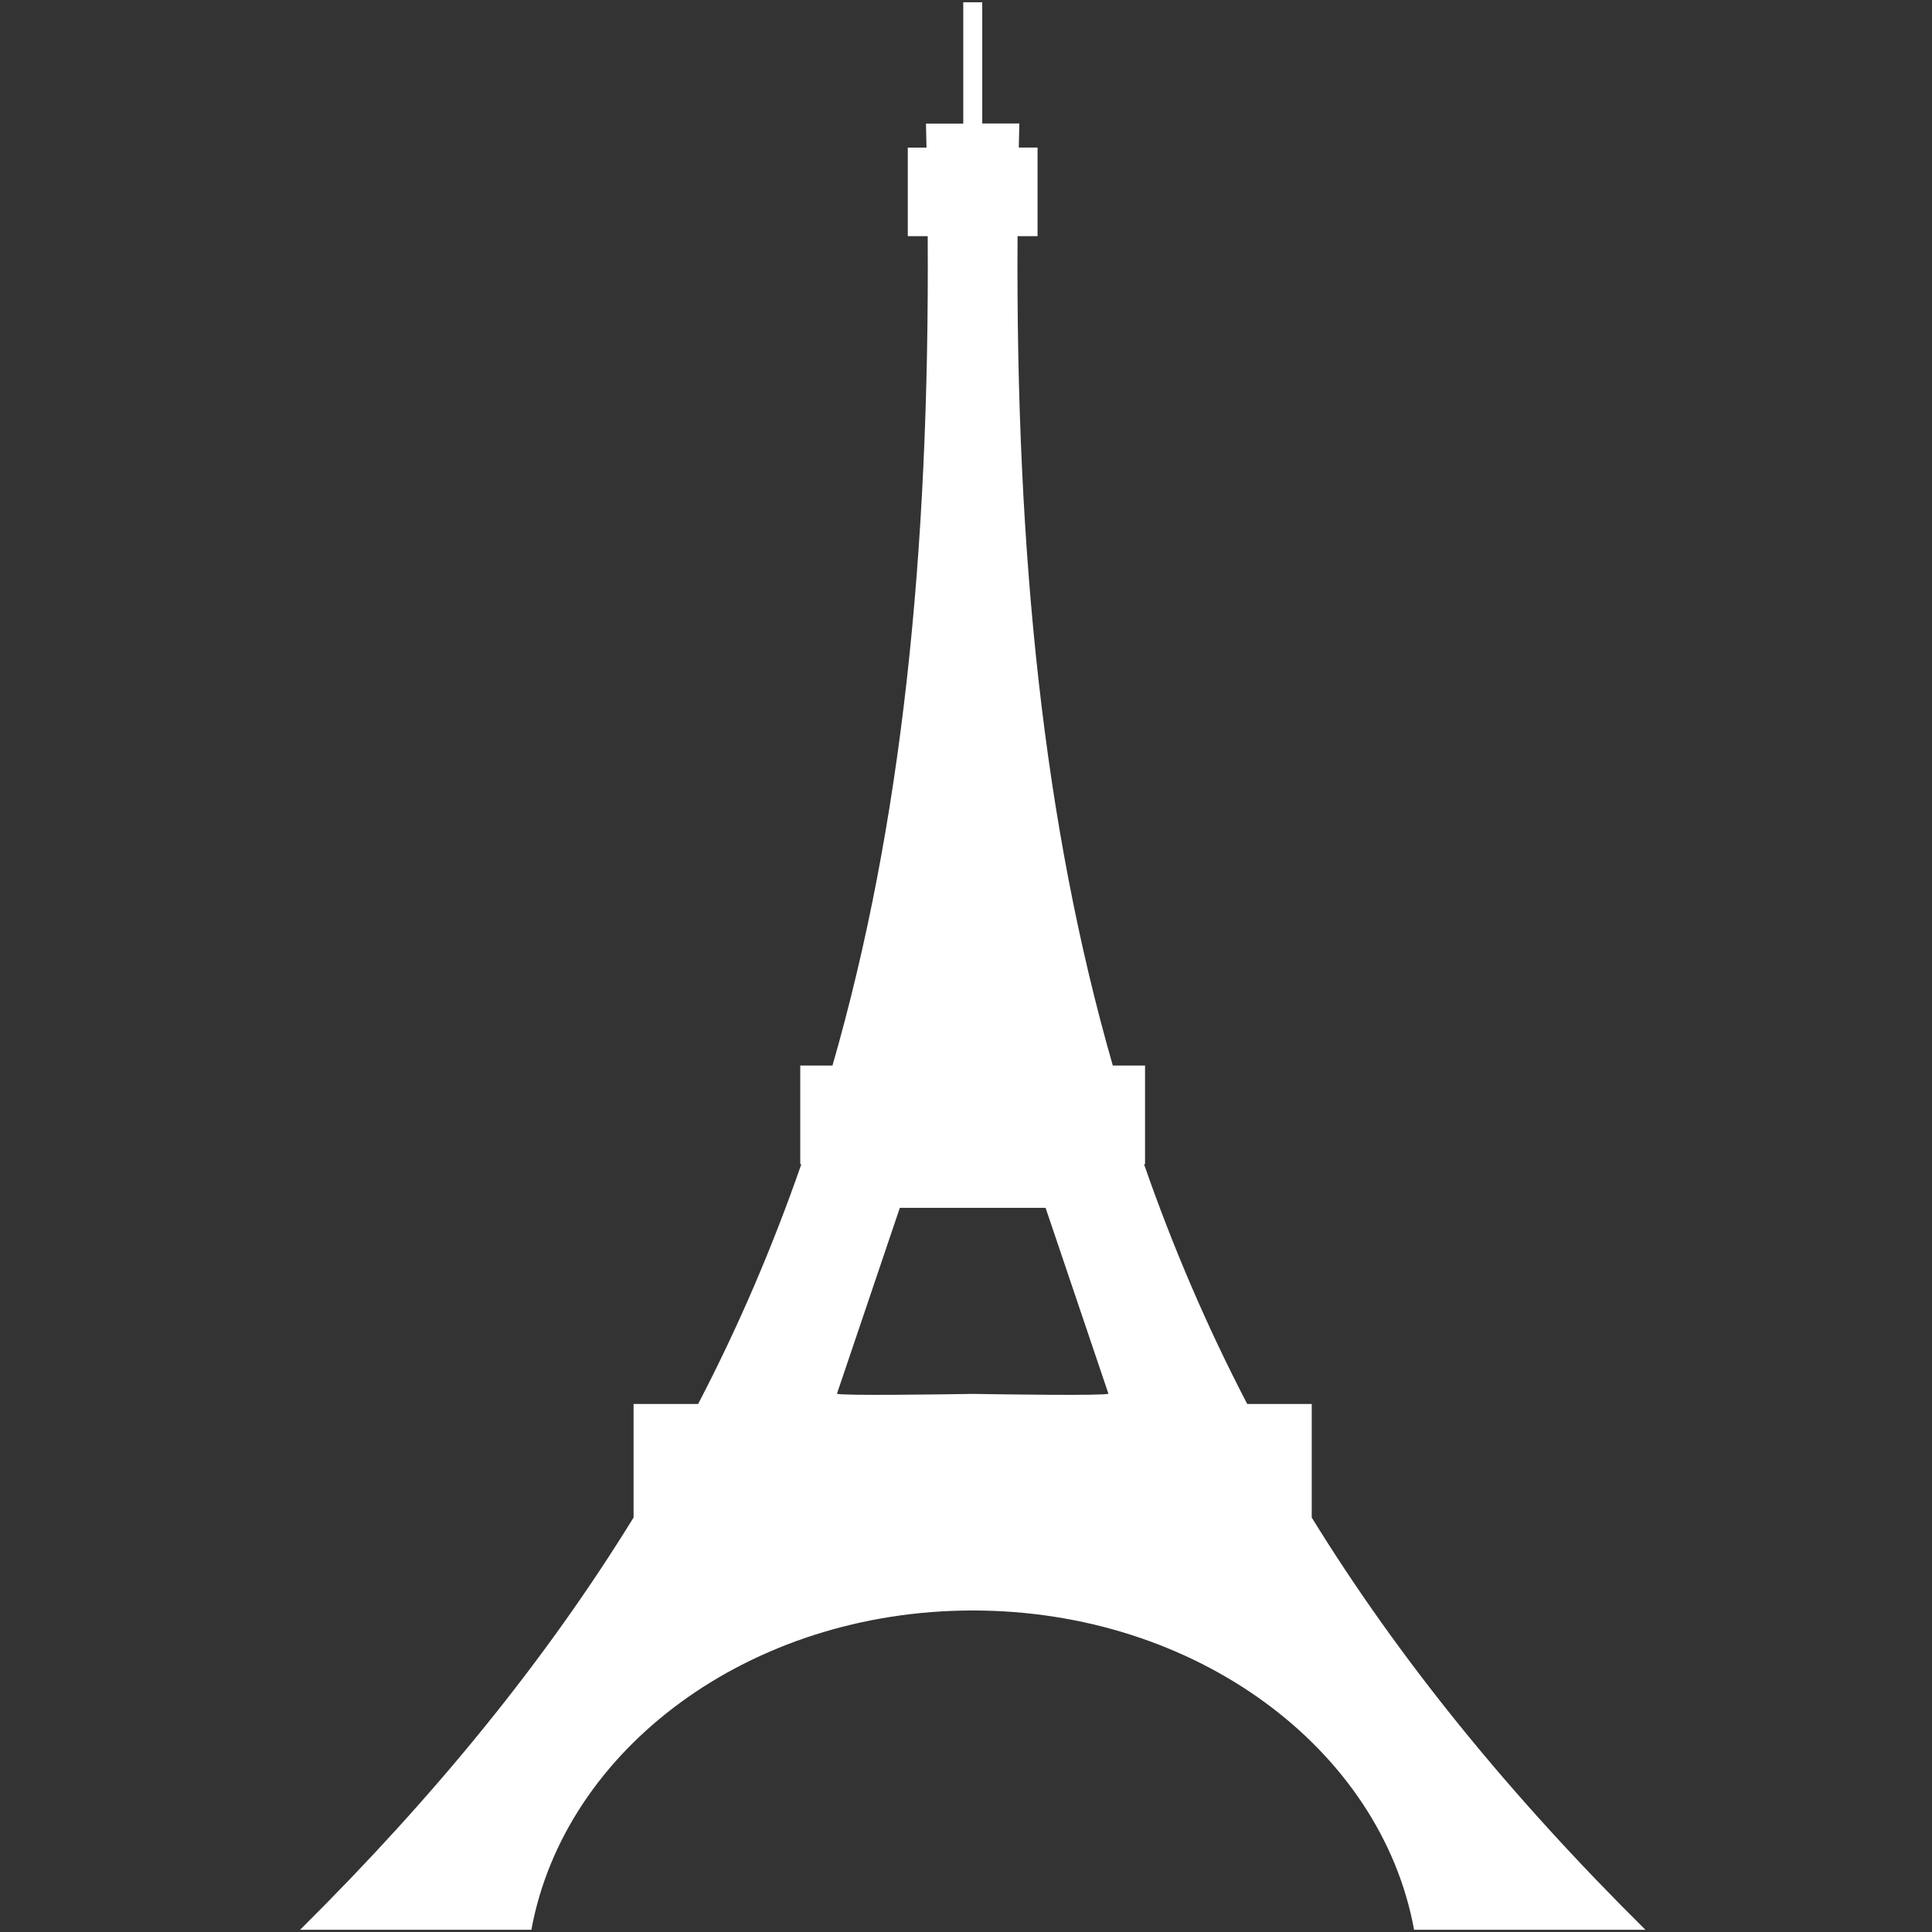 <?xml version="1.0" encoding="utf-8"?>
<!-- Generator: Adobe Illustrator 16.0.0, SVG Export Plug-In . SVG Version: 6.00 Build 0)  -->
<!DOCTYPE svg PUBLIC "-//W3C//DTD SVG 1.1//EN" "http://www.w3.org/Graphics/SVG/1.1/DTD/svg11.dtd">
<svg version="1.1" id="圖層_1" xmlns="http://www.w3.org/2000/svg" xmlns:xlink="http://www.w3.org/1999/xlink" x="0px" y="0px"
	 width="56.689px" height="56.689px" viewBox="0 0 56.689 56.689" enable-background="new 0 0 56.689 56.689" xml:space="preserve">
<rect x="0" y="0" width="56.689" height="56.689" fill="#333333" stroke="none"/>
<path fill="#FFFFFF" d="M28.541,40.9c-0.918,0.015-3.866,0.057-3.983-0.005l1.845-5.454h4.277l1.844,5.454
	C32.403,40.957,29.459,40.915,28.541,40.9 M38.489,44.528v-3.333h-1.893c-1.179-2.264-2.182-4.603-3.028-7.035h0.03v-2.895h-0.946
	c-2.021-7.032-2.85-14.944-2.795-24.335h0.587V4.329h-0.551c0.005-0.234,0.01-0.466,0.017-0.705h-1.089V0.066h-0.557v3.56H27.17
	c0.008,0.238,0.008,0.469,0.016,0.705h-0.55V6.93h0.585c0.056,9.391-0.771,17.303-2.794,24.335h-0.946v2.895h0.032
	c-0.846,2.433-1.849,4.772-3.028,7.035h-1.895v3.333c-2.574,4.179-5.802,8.146-9.785,12.096h6.787
	c0.972-5.306,6.397-9.369,12.952-9.369c6.552,0,11.98,4.063,12.948,9.369h6.788C44.293,52.674,41.065,48.707,38.489,44.528"/>
</svg>
